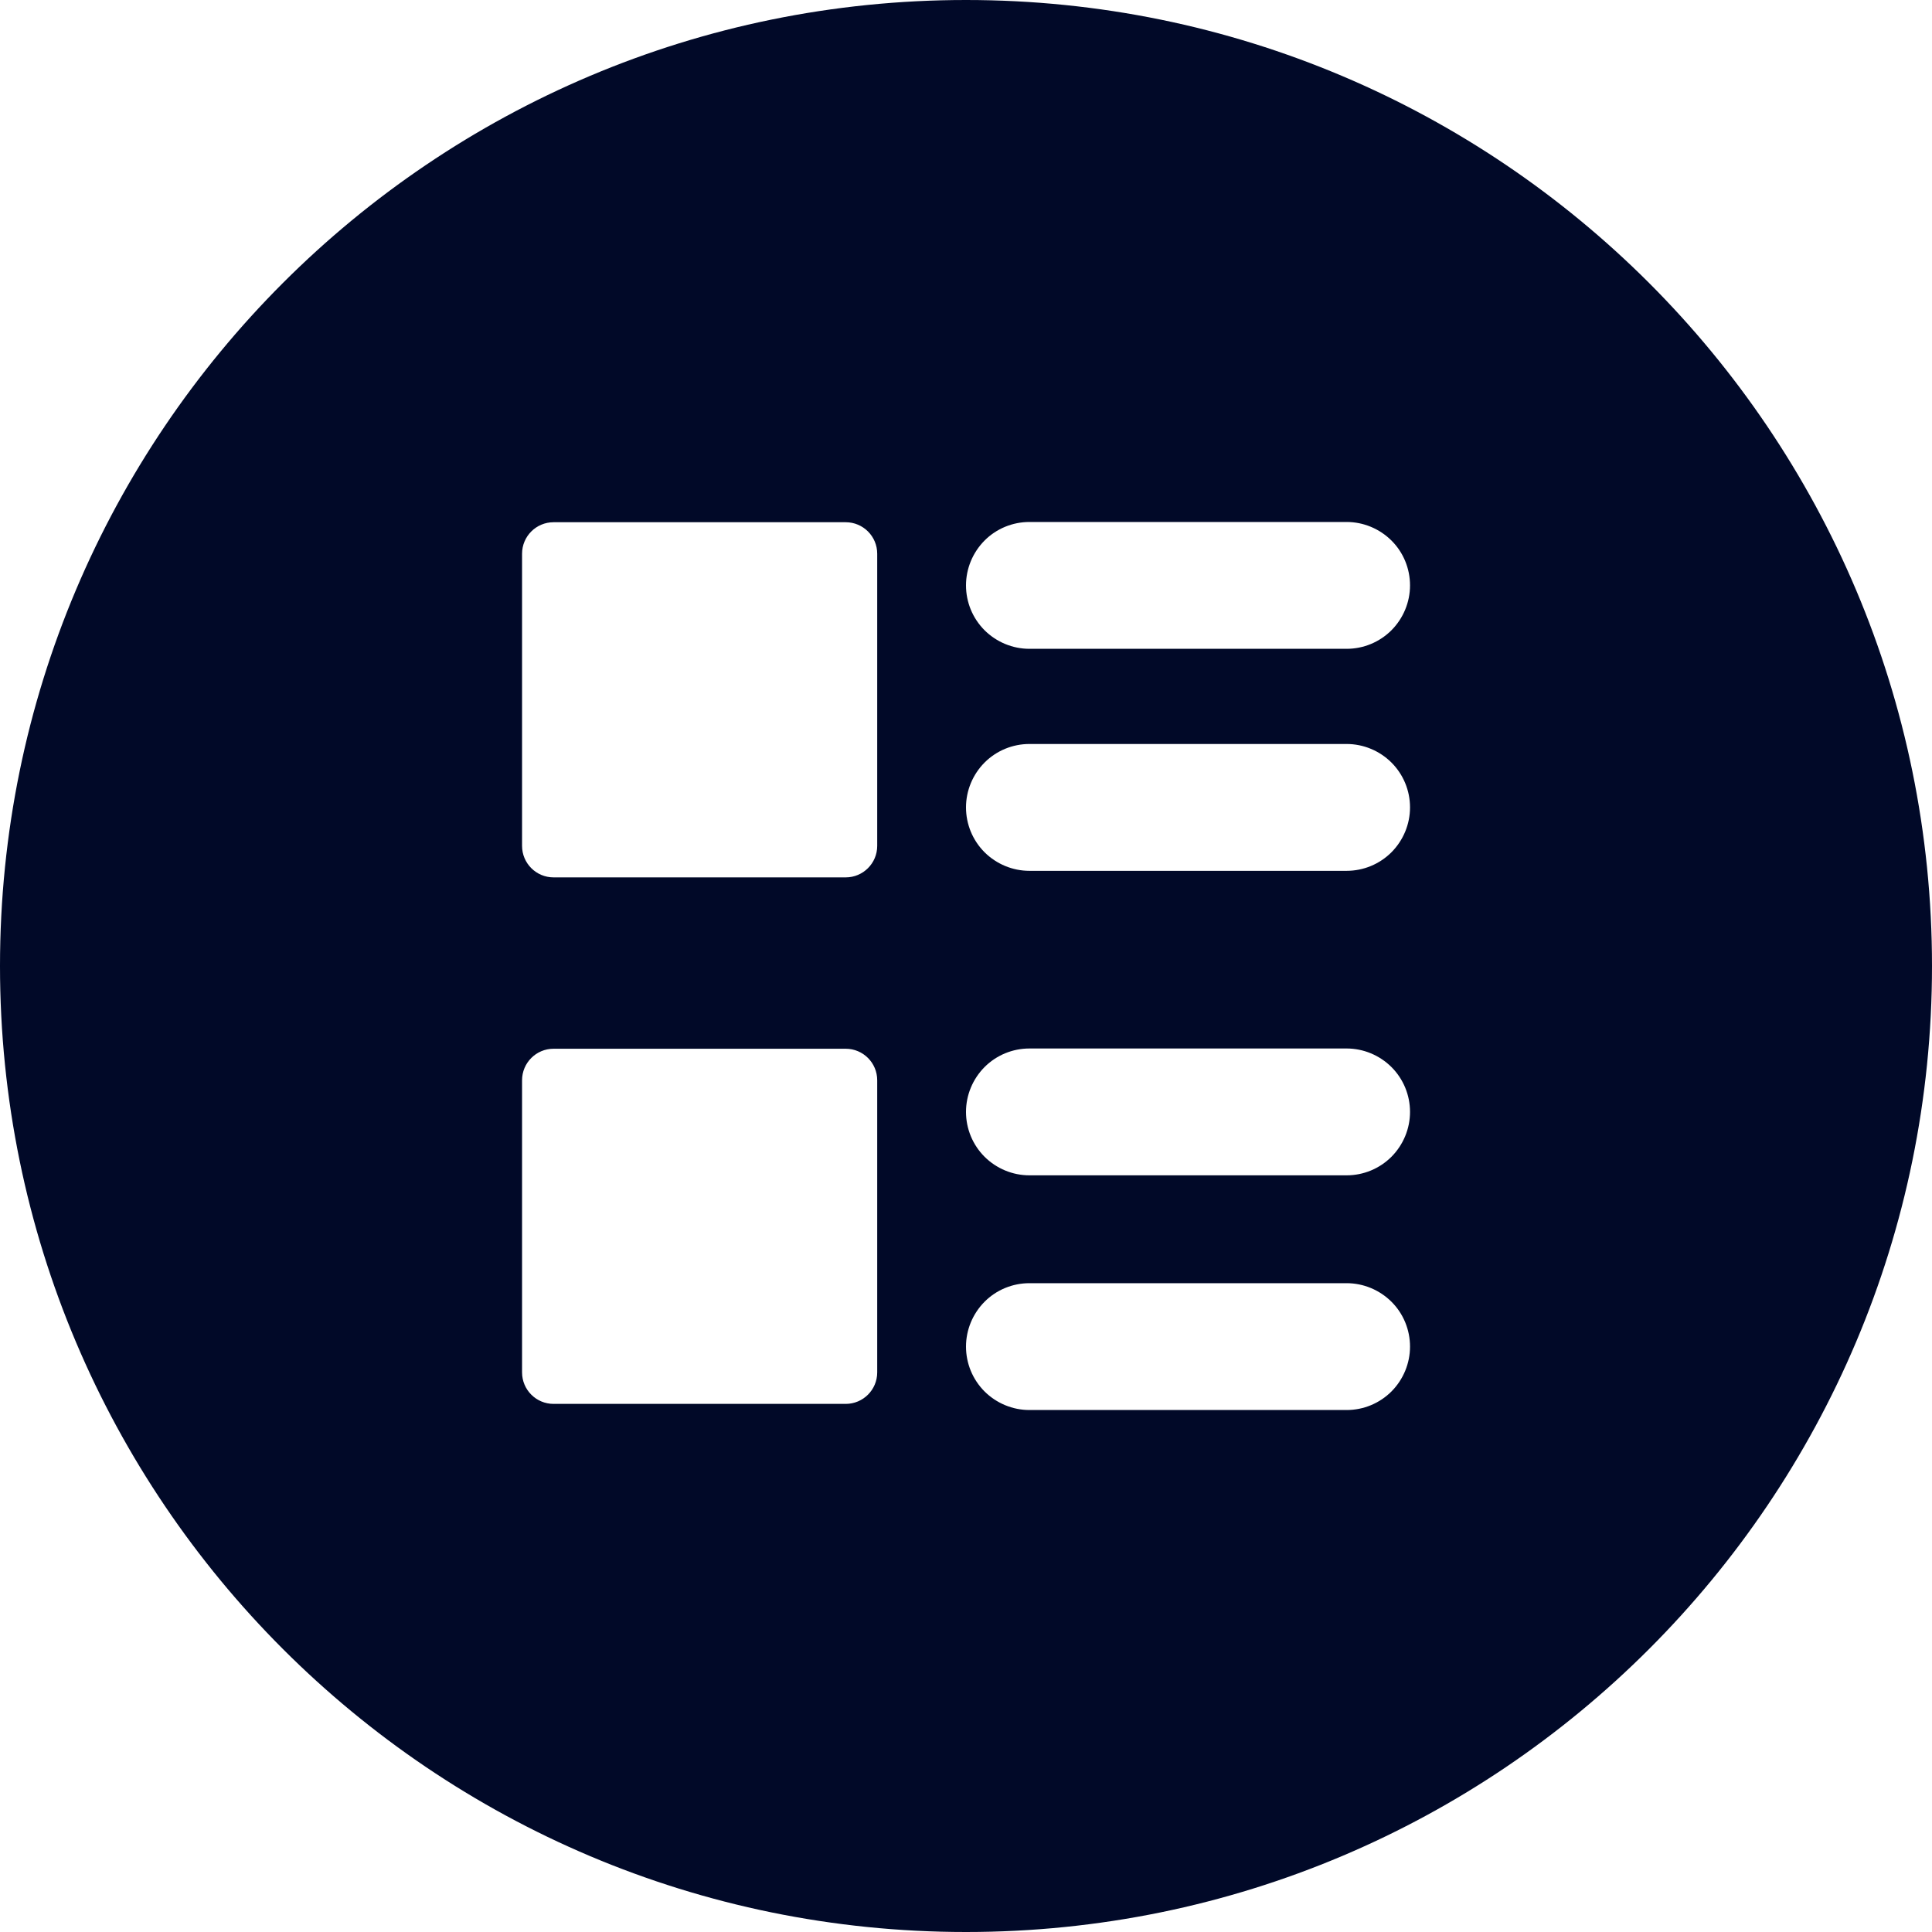 <?xml version="1.0" encoding="UTF-8"?><svg id="Layer_2" xmlns="http://www.w3.org/2000/svg" viewBox="0 0 230 230"><defs><style>.cls-1{fill:#010928;}</style></defs><g id="Layer_1-2"><path class="cls-1" d="m115,0C51.49,0,0,51.49,0,115s51.49,115,115,115,115-51.49,115-115S178.51,0,115,0Zm-10.57,163.38c0,2.07-1.68,3.75-3.75,3.75h-34.78c-2.07,0-3.75-1.68-3.75-3.75v-34.78c0-2.07,1.68-3.75,3.75-3.75h34.78c2.07,0,3.75,1.68,3.75,3.75v34.78Zm0-62.68c0,2.07-1.68,3.75-3.75,3.75h-34.78c-2.07,0-3.75-1.68-3.75-3.75v-34.78c0-2.07,1.68-3.75,3.75-3.75h34.78c2.07,0,3.75,1.68,3.75,3.75v34.78Zm61.22,64.95c-1.42,1.42-3.34,2.21-5.34,2.21h-37.76c-2,0-3.92-.8-5.34-2.21-1.42-1.42-2.21-3.34-2.21-5.34s.8-3.92,2.21-5.34,3.34-2.21,5.34-2.21h37.76c2,0,3.92.8,5.34,2.21s2.21,3.34,2.21,5.34-.8,3.92-2.21,5.34Zm0-27.94c-1.42,1.42-3.34,2.21-5.34,2.21h-37.76c-2,0-3.92-.8-5.34-2.21-1.42-1.42-2.21-3.34-2.21-5.34s.8-3.92,2.21-5.34c1.42-1.42,3.34-2.21,5.34-2.21h37.76c2,0,3.92.8,5.34,2.21,1.42,1.42,2.21,3.34,2.21,5.34s-.8,3.92-2.21,5.34Zm0-36.25c-1.42,1.42-3.34,2.21-5.34,2.21h-37.76c-2,0-3.92-.8-5.34-2.21-1.42-1.42-2.21-3.34-2.21-5.34s.8-3.92,2.21-5.34c1.42-1.42,3.34-2.21,5.34-2.21h37.76c2,0,3.92.8,5.34,2.21,1.42,1.42,2.21,3.34,2.21,5.34s-.8,3.92-2.21,5.34Zm0-26.43c-1.42,1.42-3.34,2.21-5.34,2.21h-37.76c-2,0-3.92-.8-5.34-2.21-1.42-1.42-2.21-3.34-2.21-5.34s.8-3.92,2.21-5.34,3.34-2.21,5.34-2.21h37.76c2,0,3.92.8,5.34,2.21s2.21,3.34,2.21,5.34-.8,3.92-2.21,5.34Z"/></g></svg>